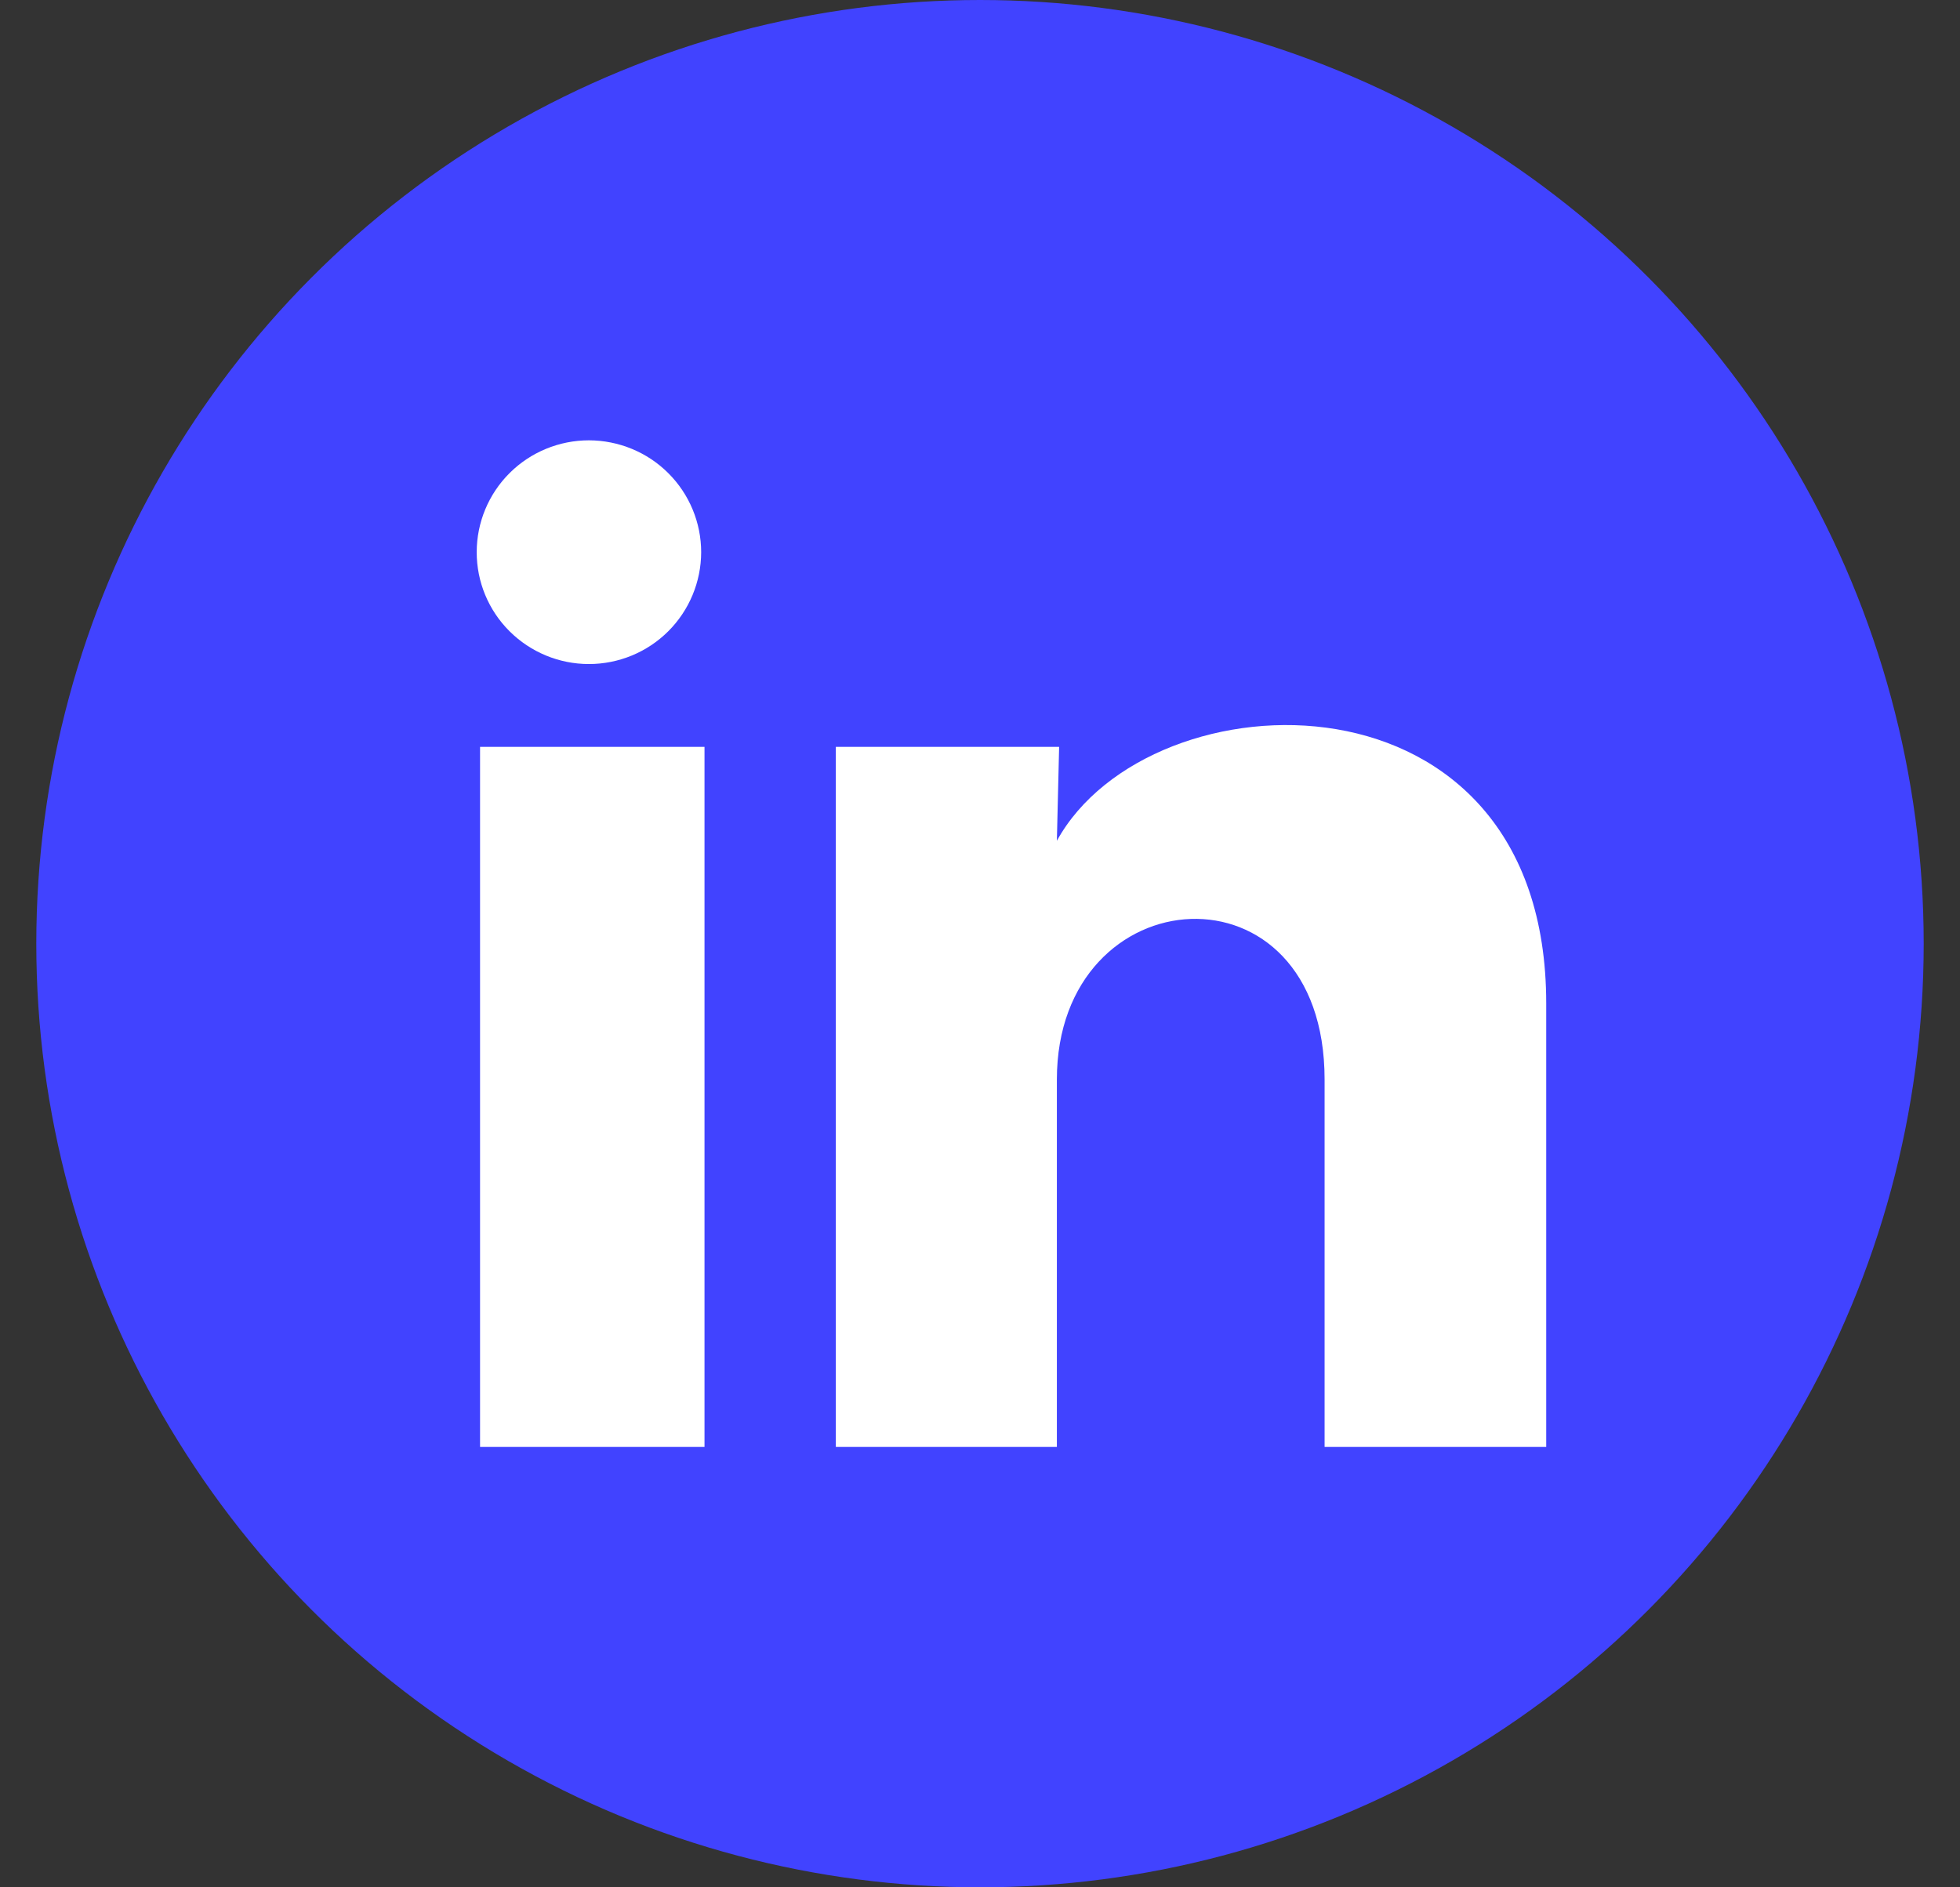 <svg width="27" height="26" viewBox="0 0 27 26" fill="none" xmlns="http://www.w3.org/2000/svg">
<rect x="0" y="0" width="27" height="26" fill="#333333" stroke="none"/>
<circle cx="13.5" cy="13" r="13" fill="#4143FF"/>
<path d="M9.659 7.608C9.658 8.016 9.495 8.408 9.205 8.697C8.915 8.986 8.522 9.148 8.112 9.148C7.702 9.148 7.309 8.985 7.019 8.696C6.729 8.407 6.566 8.015 6.567 7.606C6.567 7.198 6.73 6.806 7.02 6.517C7.31 6.228 7.703 6.066 8.113 6.066C8.523 6.067 8.917 6.229 9.206 6.518C9.496 6.807 9.659 7.199 9.659 7.608ZM9.705 10.289H6.613V19.933H9.705V10.289ZM14.59 10.289H11.514V19.933H14.559V14.872C14.559 12.053 18.247 11.791 18.247 14.872V19.933H21.3V13.824C21.3 9.071 15.843 9.249 14.559 11.583L14.59 10.289Z" fill="white"/>
</svg>
